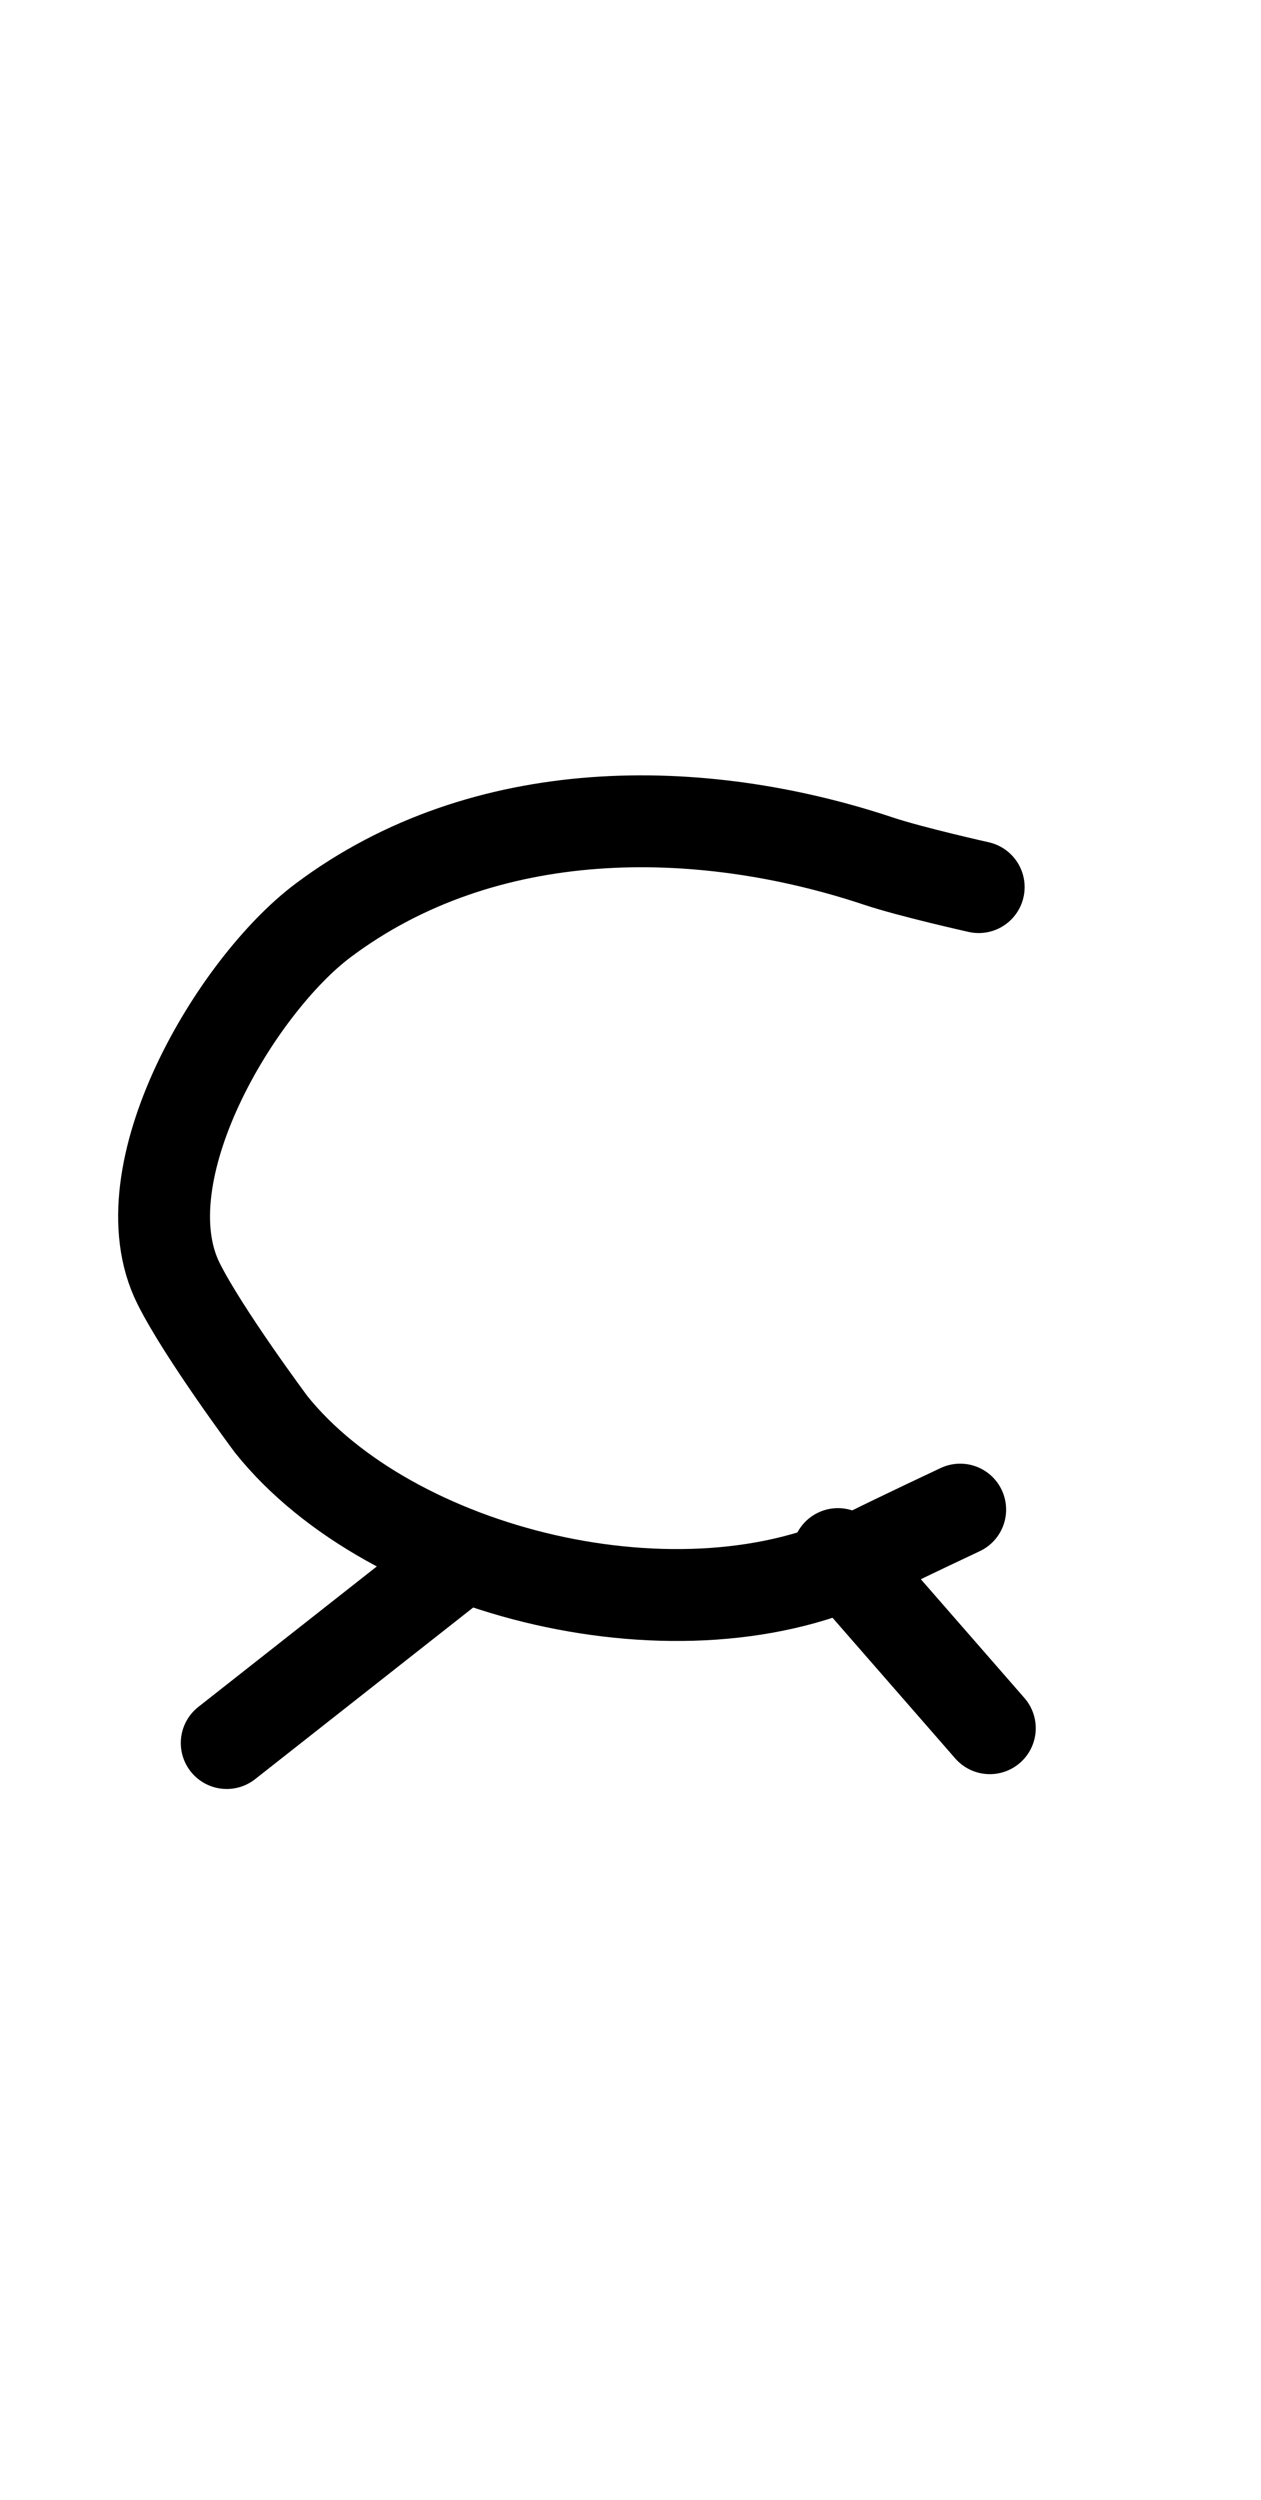 <?xml version="1.0" encoding="utf-8"?>
<!DOCTYPE svg PUBLIC "-//W3C//DTD SVG 1.0//EN" "http://www.w3.org/TR/2001/REC-SVG-20010904/DTD/svg10.dtd">
<svg version="1.0" 
	id="glyph_s" 
	xmlns="http://www.w3.org/2000/svg" 
	xmlns:xlink="http://www.w3.org/1999/xlink"
	x="0px"
	y="0px"
	width="56px" 
	height="111px">
<g id="s">
<path style="fill:none;stroke:#000000;stroke-width:4.08px;stroke-linecap:round;" d="M42.641 67.022 C42.641 67.022 39.888 68.316 38.528 68.996 C30.321 73.099 17.344 69.864 12.043 63.238 C12.043 63.238 9.046 59.218 7.931 56.987 C5.494 52.114 10.482 43.764 14.346 40.866 C21.526 35.481 31.09 35.59 39.022 38.234 C40.473 38.717 43.463 39.385 43.463 39.385 " id="path_s_0" />
<path style="fill:none;stroke:#000000;stroke-width:4.08px;stroke-linecap:round;" d="M37.212 68.996 C37.212 68.996 43.957 76.727 43.957 76.727 " id="path_s_1" />
<path style="fill:none;stroke:#000000;stroke-width:4.08px;stroke-linecap:round;" d="M20.104 69.489 C20.104 69.489 10.069 77.385 10.069 77.385 " id="path_s_2" />
</g>
</svg>